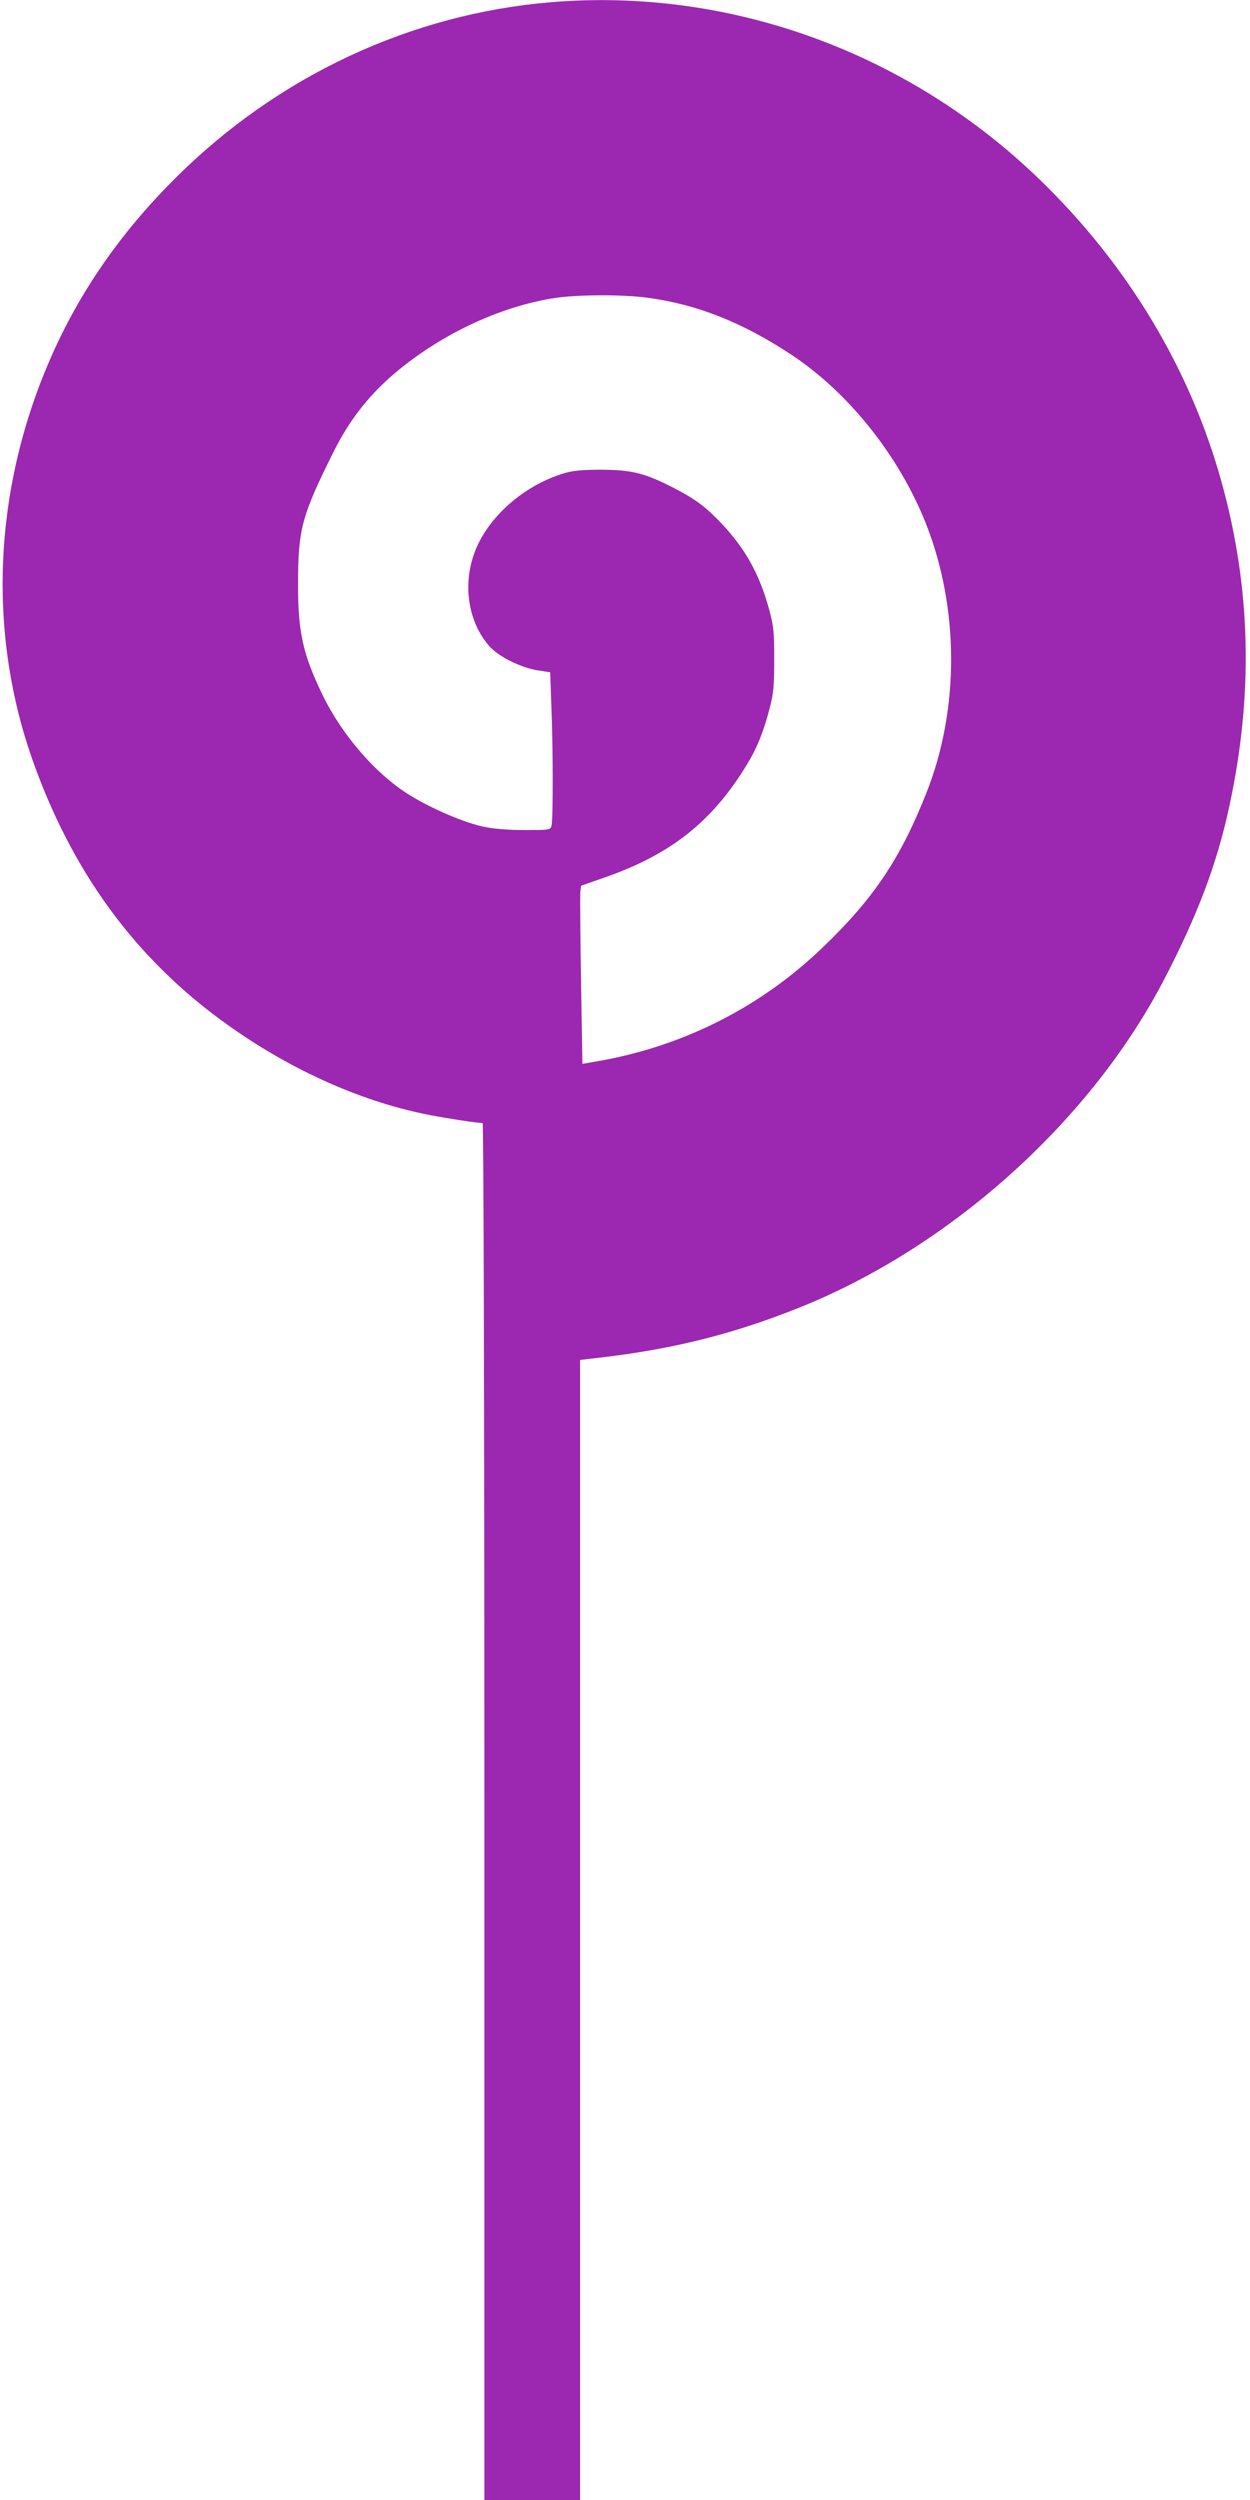 <?xml version="1.0" standalone="no"?>
<!DOCTYPE svg PUBLIC "-//W3C//DTD SVG 20010904//EN"
 "http://www.w3.org/TR/2001/REC-SVG-20010904/DTD/svg10.dtd">
<svg version="1.0" xmlns="http://www.w3.org/2000/svg"
 width="640pt" height="1280pt" viewBox="0 0 640 1280"
 preserveAspectRatio="xMidYMid meet">
<g transform="translate(0,1280) scale(0.1,-0.1)"
fill="#9c27b0" stroke="none">
<path d="M2825 12789 c-720 -59 -1401 -377 -1925 -899 -284 -282 -496 -589
-645 -933 -292 -674 -320 -1410 -80 -2072 213 -588 552 -1034 1040 -1367 314
-215 656 -363 985 -427 93 -18 245 -41 271 -41 5 0 9 -1365 9 -3525 l0 -3525
245 0 245 0 0 2918 0 2919 143 17 c348 43 649 119 972 248 772 307 1489 948
1868 1669 175 334 277 602 341 900 124 573 111 1117 -39 1659 -161 582 -481
1114 -931 1550 -673 652 -1585 984 -2499 909z m495 -1514 c249 -34 480 -125
730 -290 293 -193 552 -517 690 -864 172 -434 173 -954 3 -1381 -133 -337
-271 -542 -531 -791 -312 -301 -704 -501 -1133 -579 l-97 -17 -7 421 c-4 232
-5 437 -4 456 l4 35 120 42 c342 119 555 289 732 583 49 80 84 168 114 285 20
76 23 115 23 250 0 143 -3 170 -27 258 -49 178 -121 308 -244 438 -81 85 -133
124 -244 181 -148 76 -213 92 -369 93 -103 0 -149 -5 -195 -19 -206 -63 -388
-225 -455 -404 -62 -166 -33 -356 74 -479 47 -54 159 -110 247 -125 l66 -10 6
-172 c9 -214 9 -584 1 -613 -6 -22 -10 -23 -136 -23 -78 0 -159 6 -206 16
-101 20 -267 91 -383 162 -173 106 -349 309 -449 517 -101 209 -125 323 -124
575 1 275 20 342 184 671 76 151 168 271 287 377 239 211 556 363 848 407 121
17 346 18 475 0z"/>
</g>
</svg>
